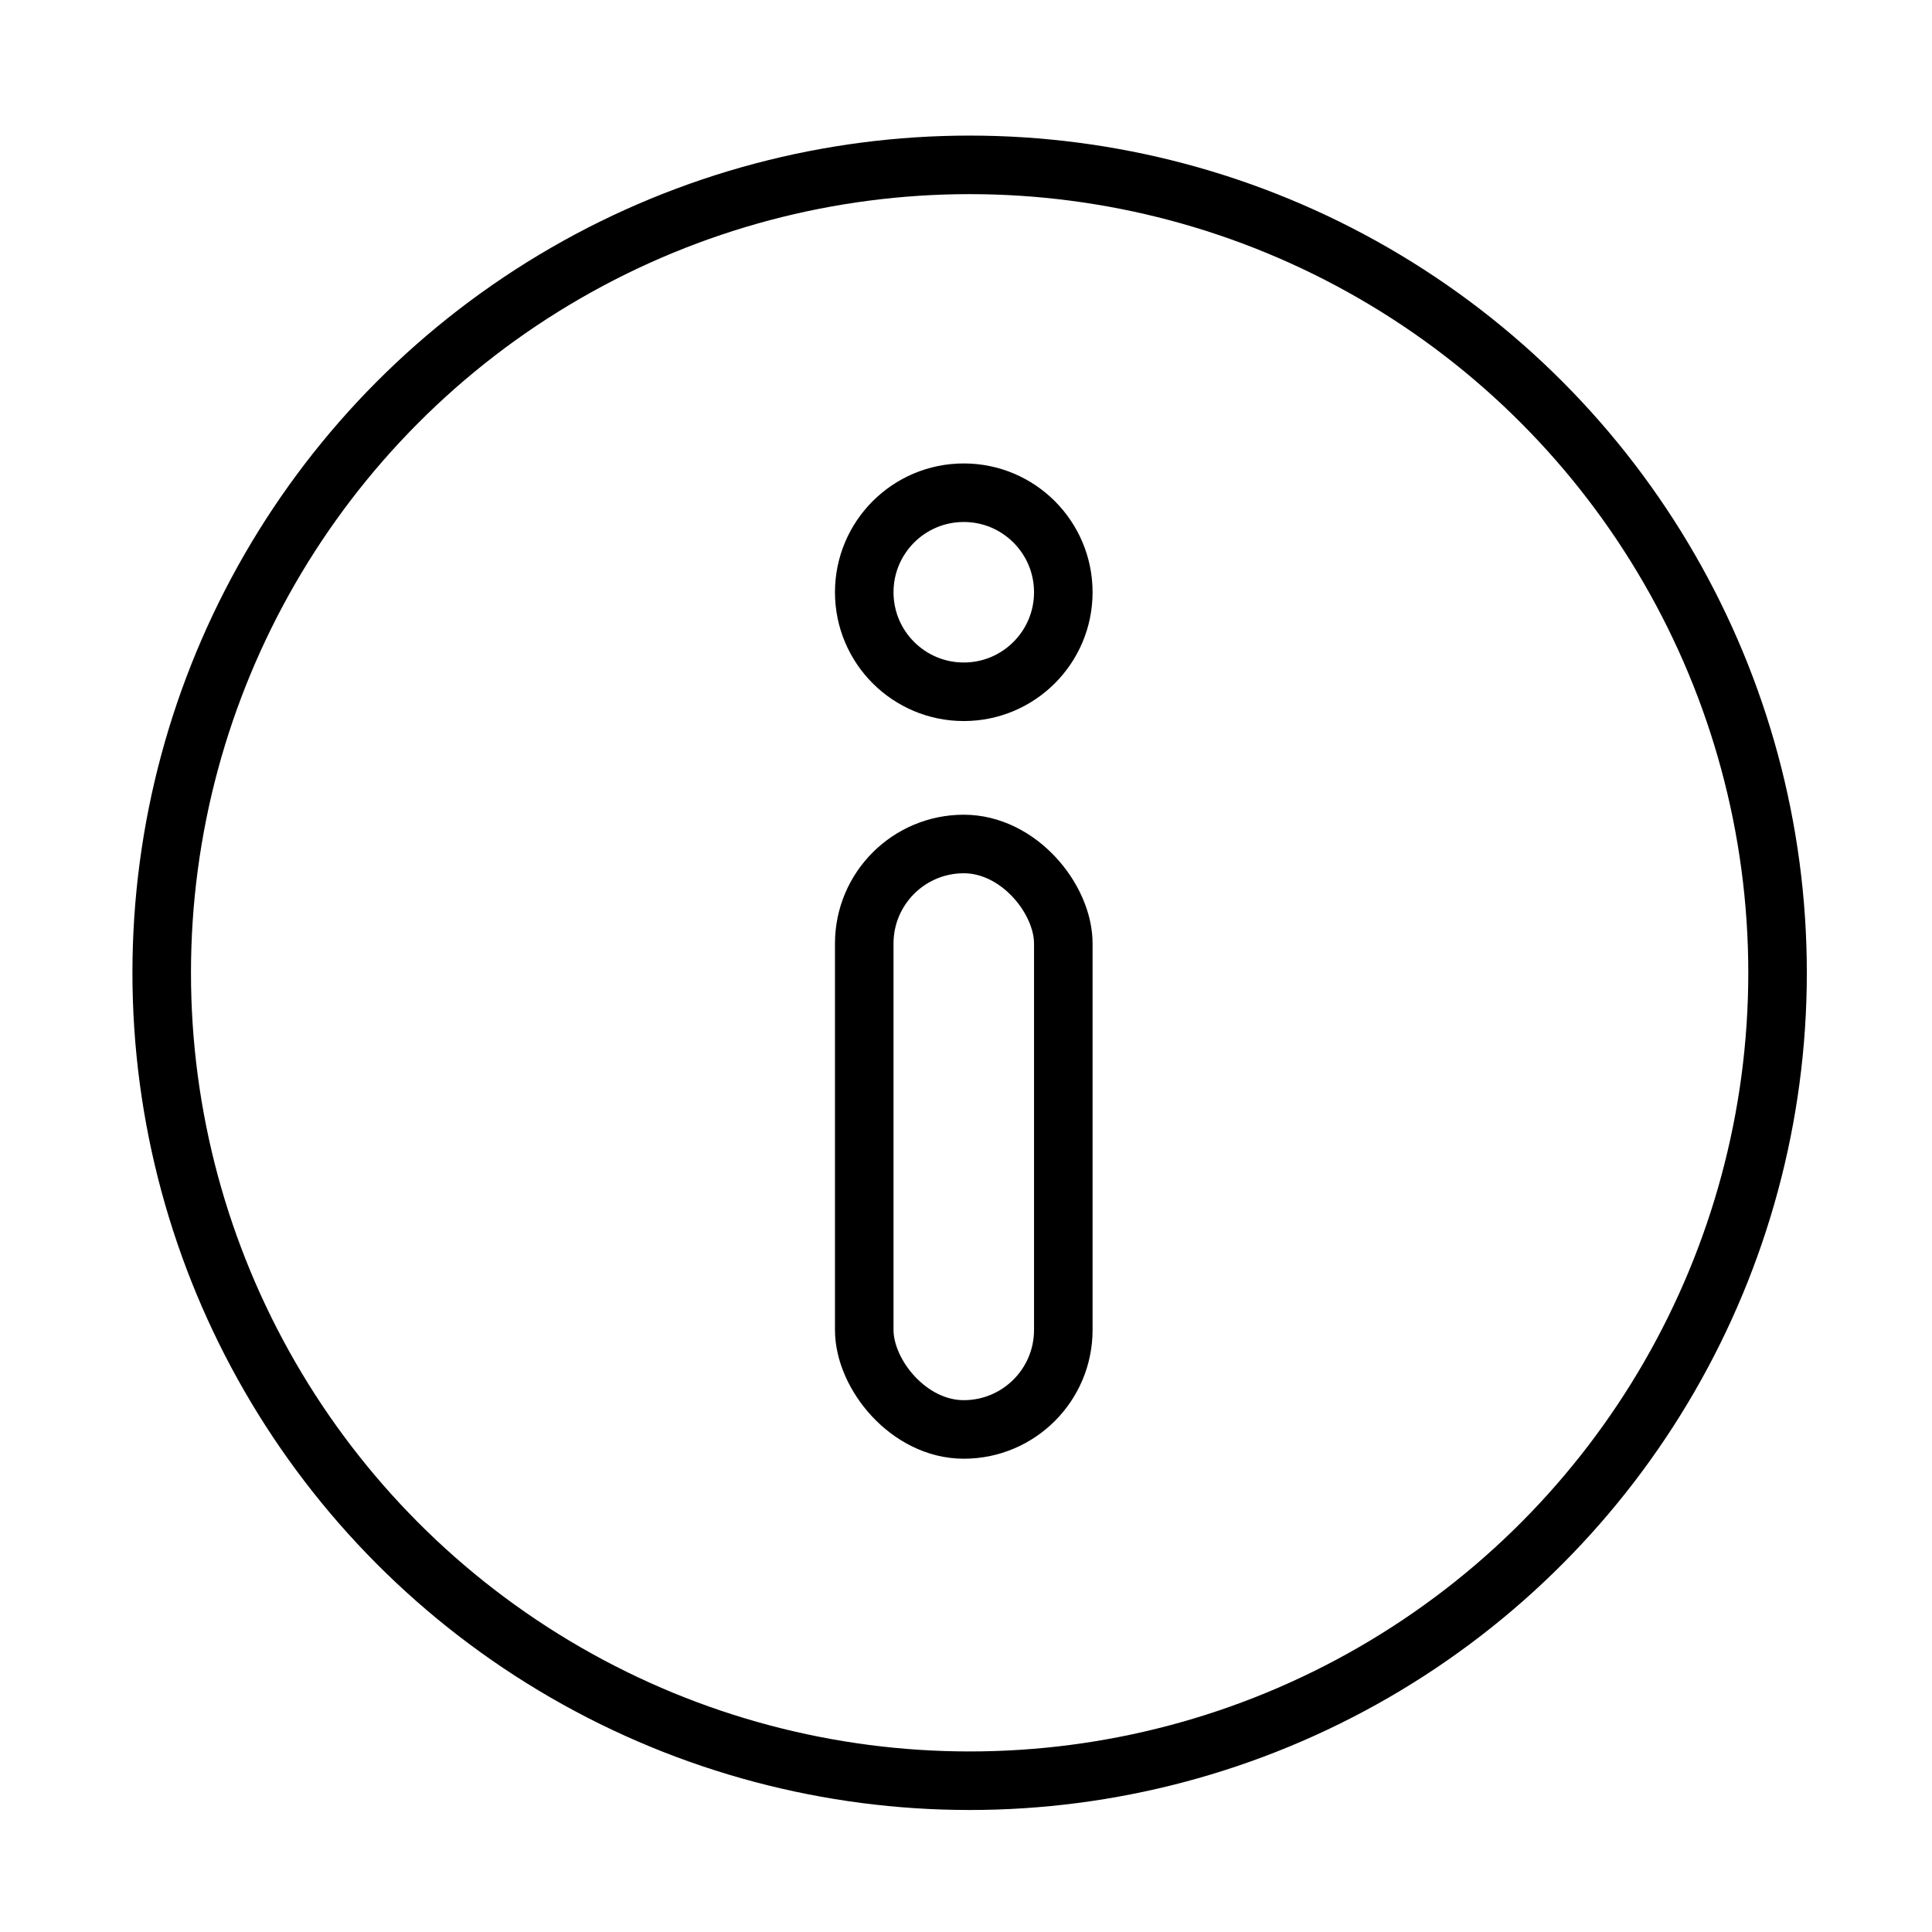 <svg id="Layer_1" data-name="Layer 1" xmlns="http://www.w3.org/2000/svg" viewBox="0 0 165 165"><defs><style>.cls-1{fill:none;stroke:#000;stroke-miterlimit:10;stroke-width:5px;}</style></defs><circle class="cls-1" cx="82.81" cy="83.08" r="69"/><circle class="cls-1" cx="82.31" cy="50.58" r="8.5"/><rect class="cls-1" x="73.81" y="72.08" width="17" height="50" rx="8.5"/></svg>